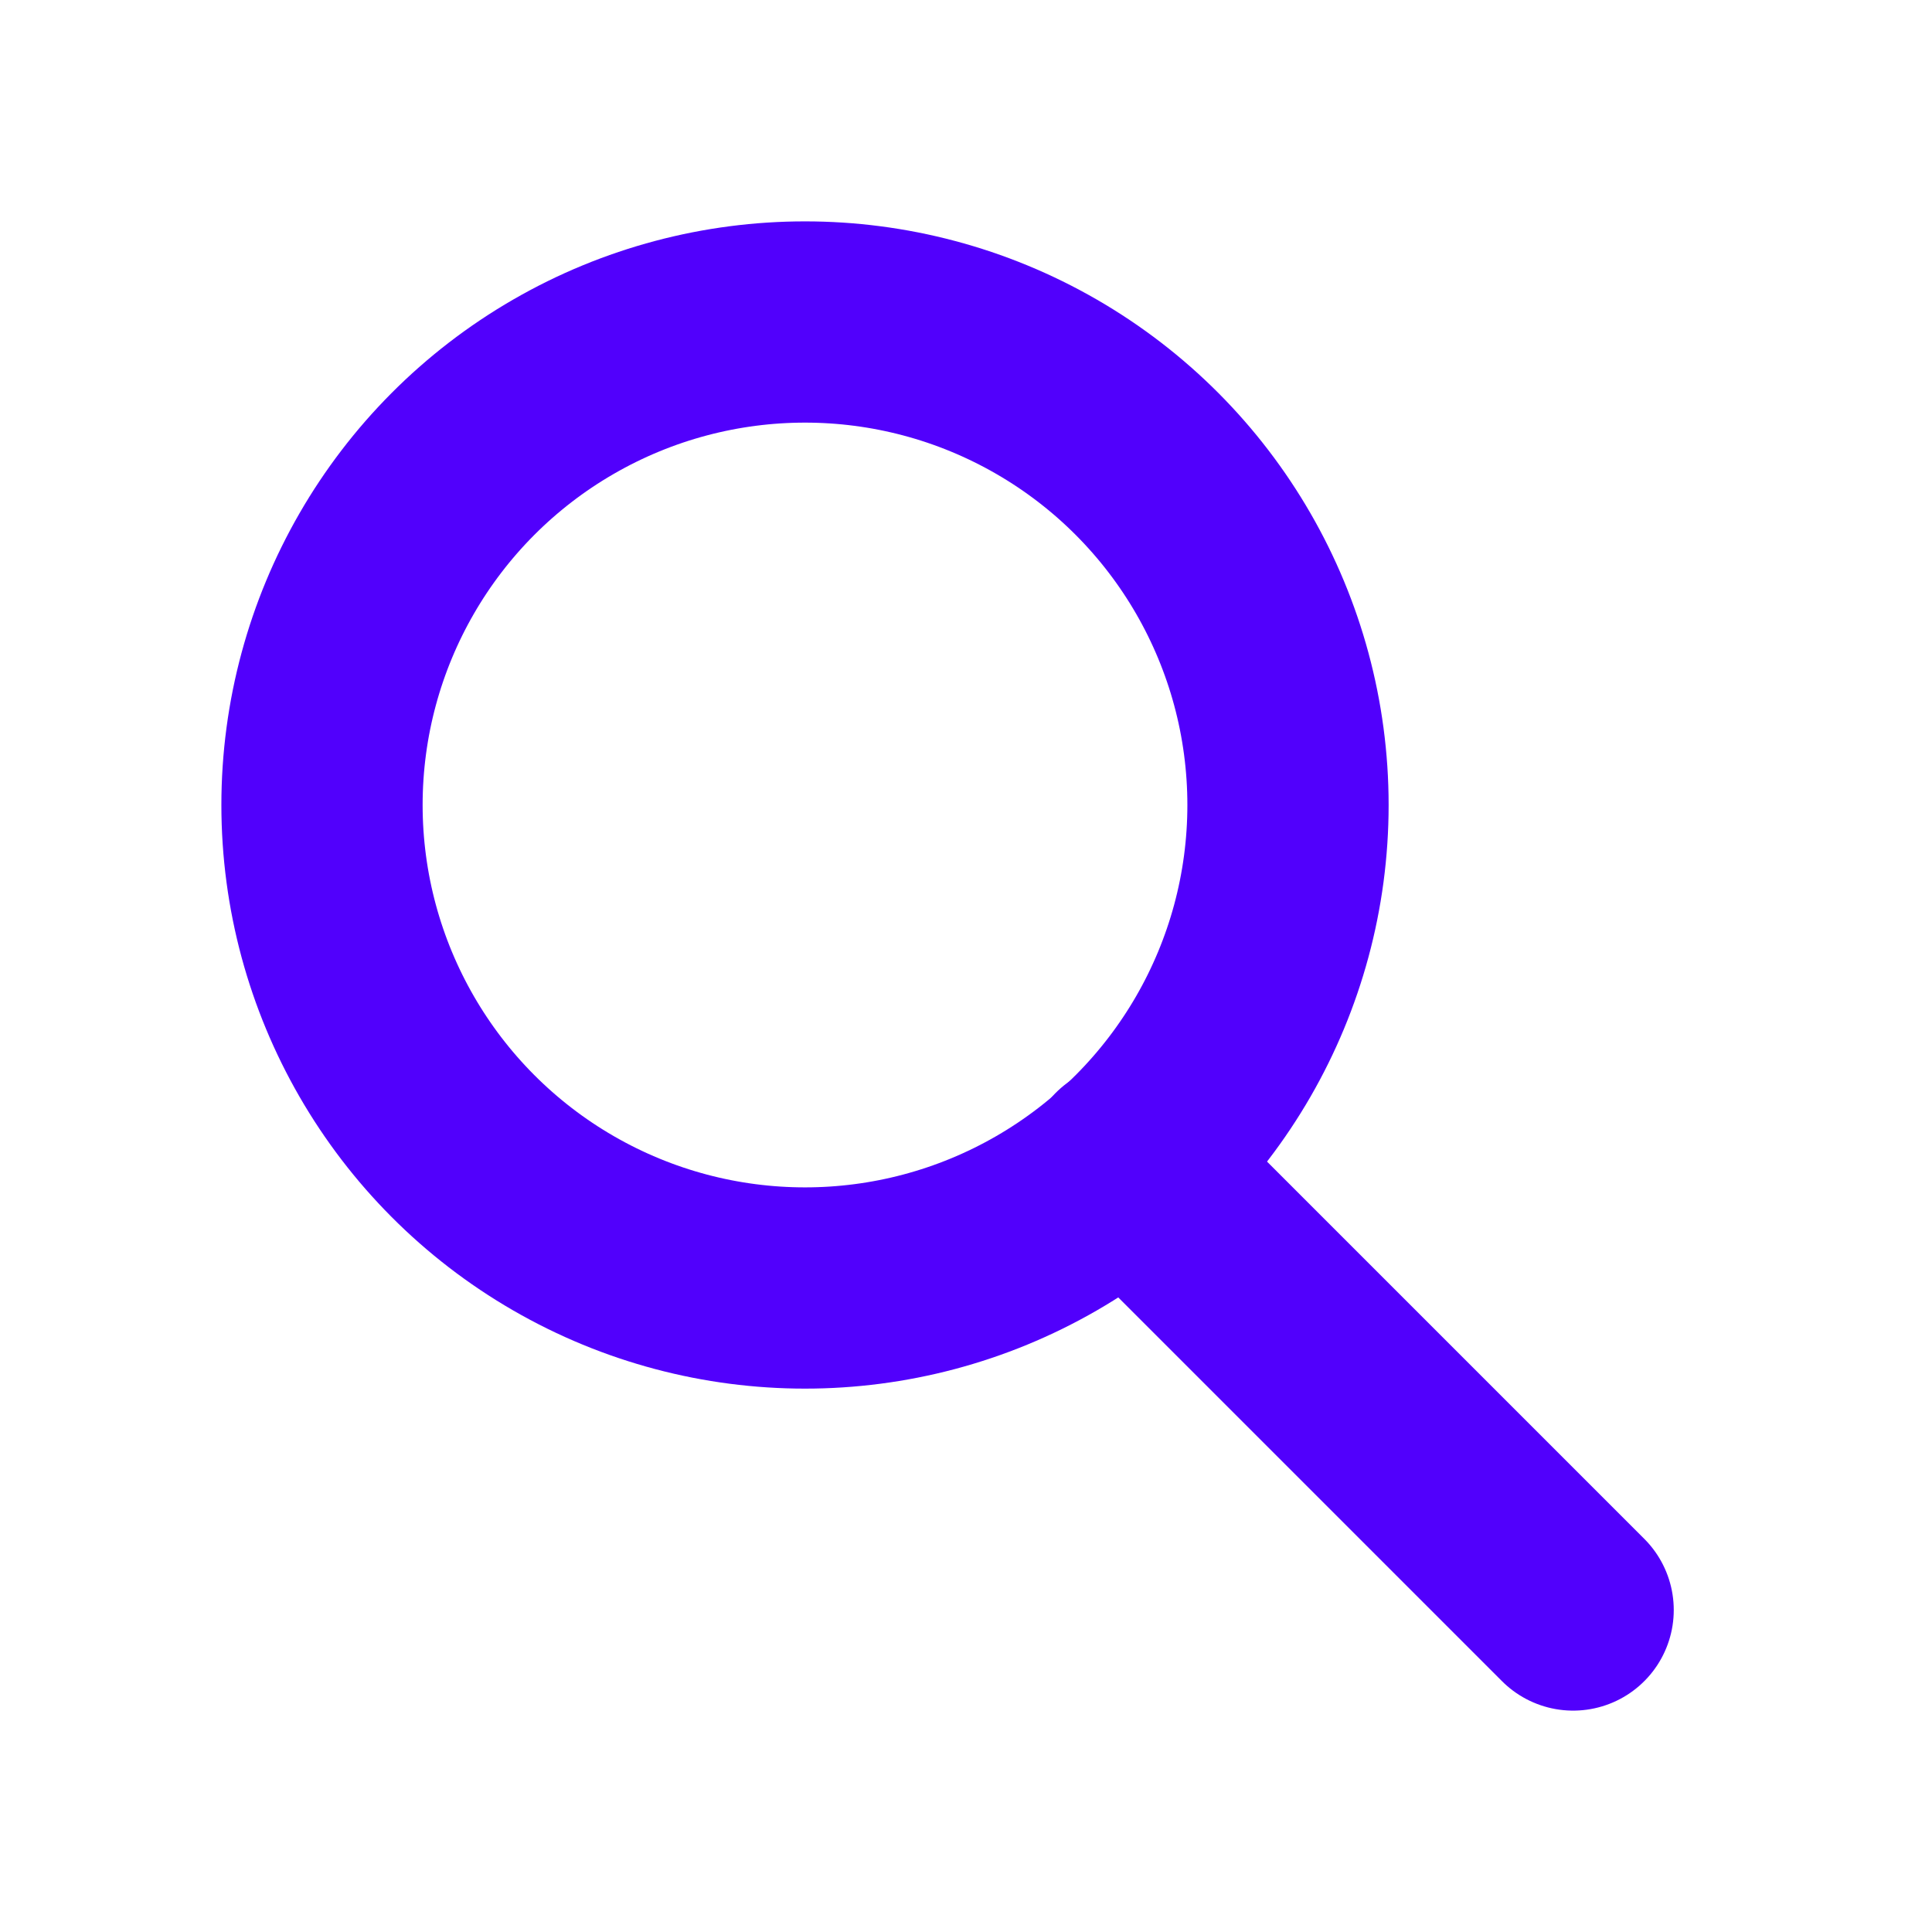 <svg width="24" height="24" viewBox="0 0 24 24" fill="none" xmlns="http://www.w3.org/2000/svg">
<circle cx="10" cy="10" r="6" stroke="#5100FC" stroke-width="2.5" stroke-linecap="round" stroke-linejoin="round"/>
<path d="M14 14.458L19.542 20" stroke="#5100FC" stroke-width="2.5" stroke-linecap="round" stroke-linejoin="round"/>
</svg>
